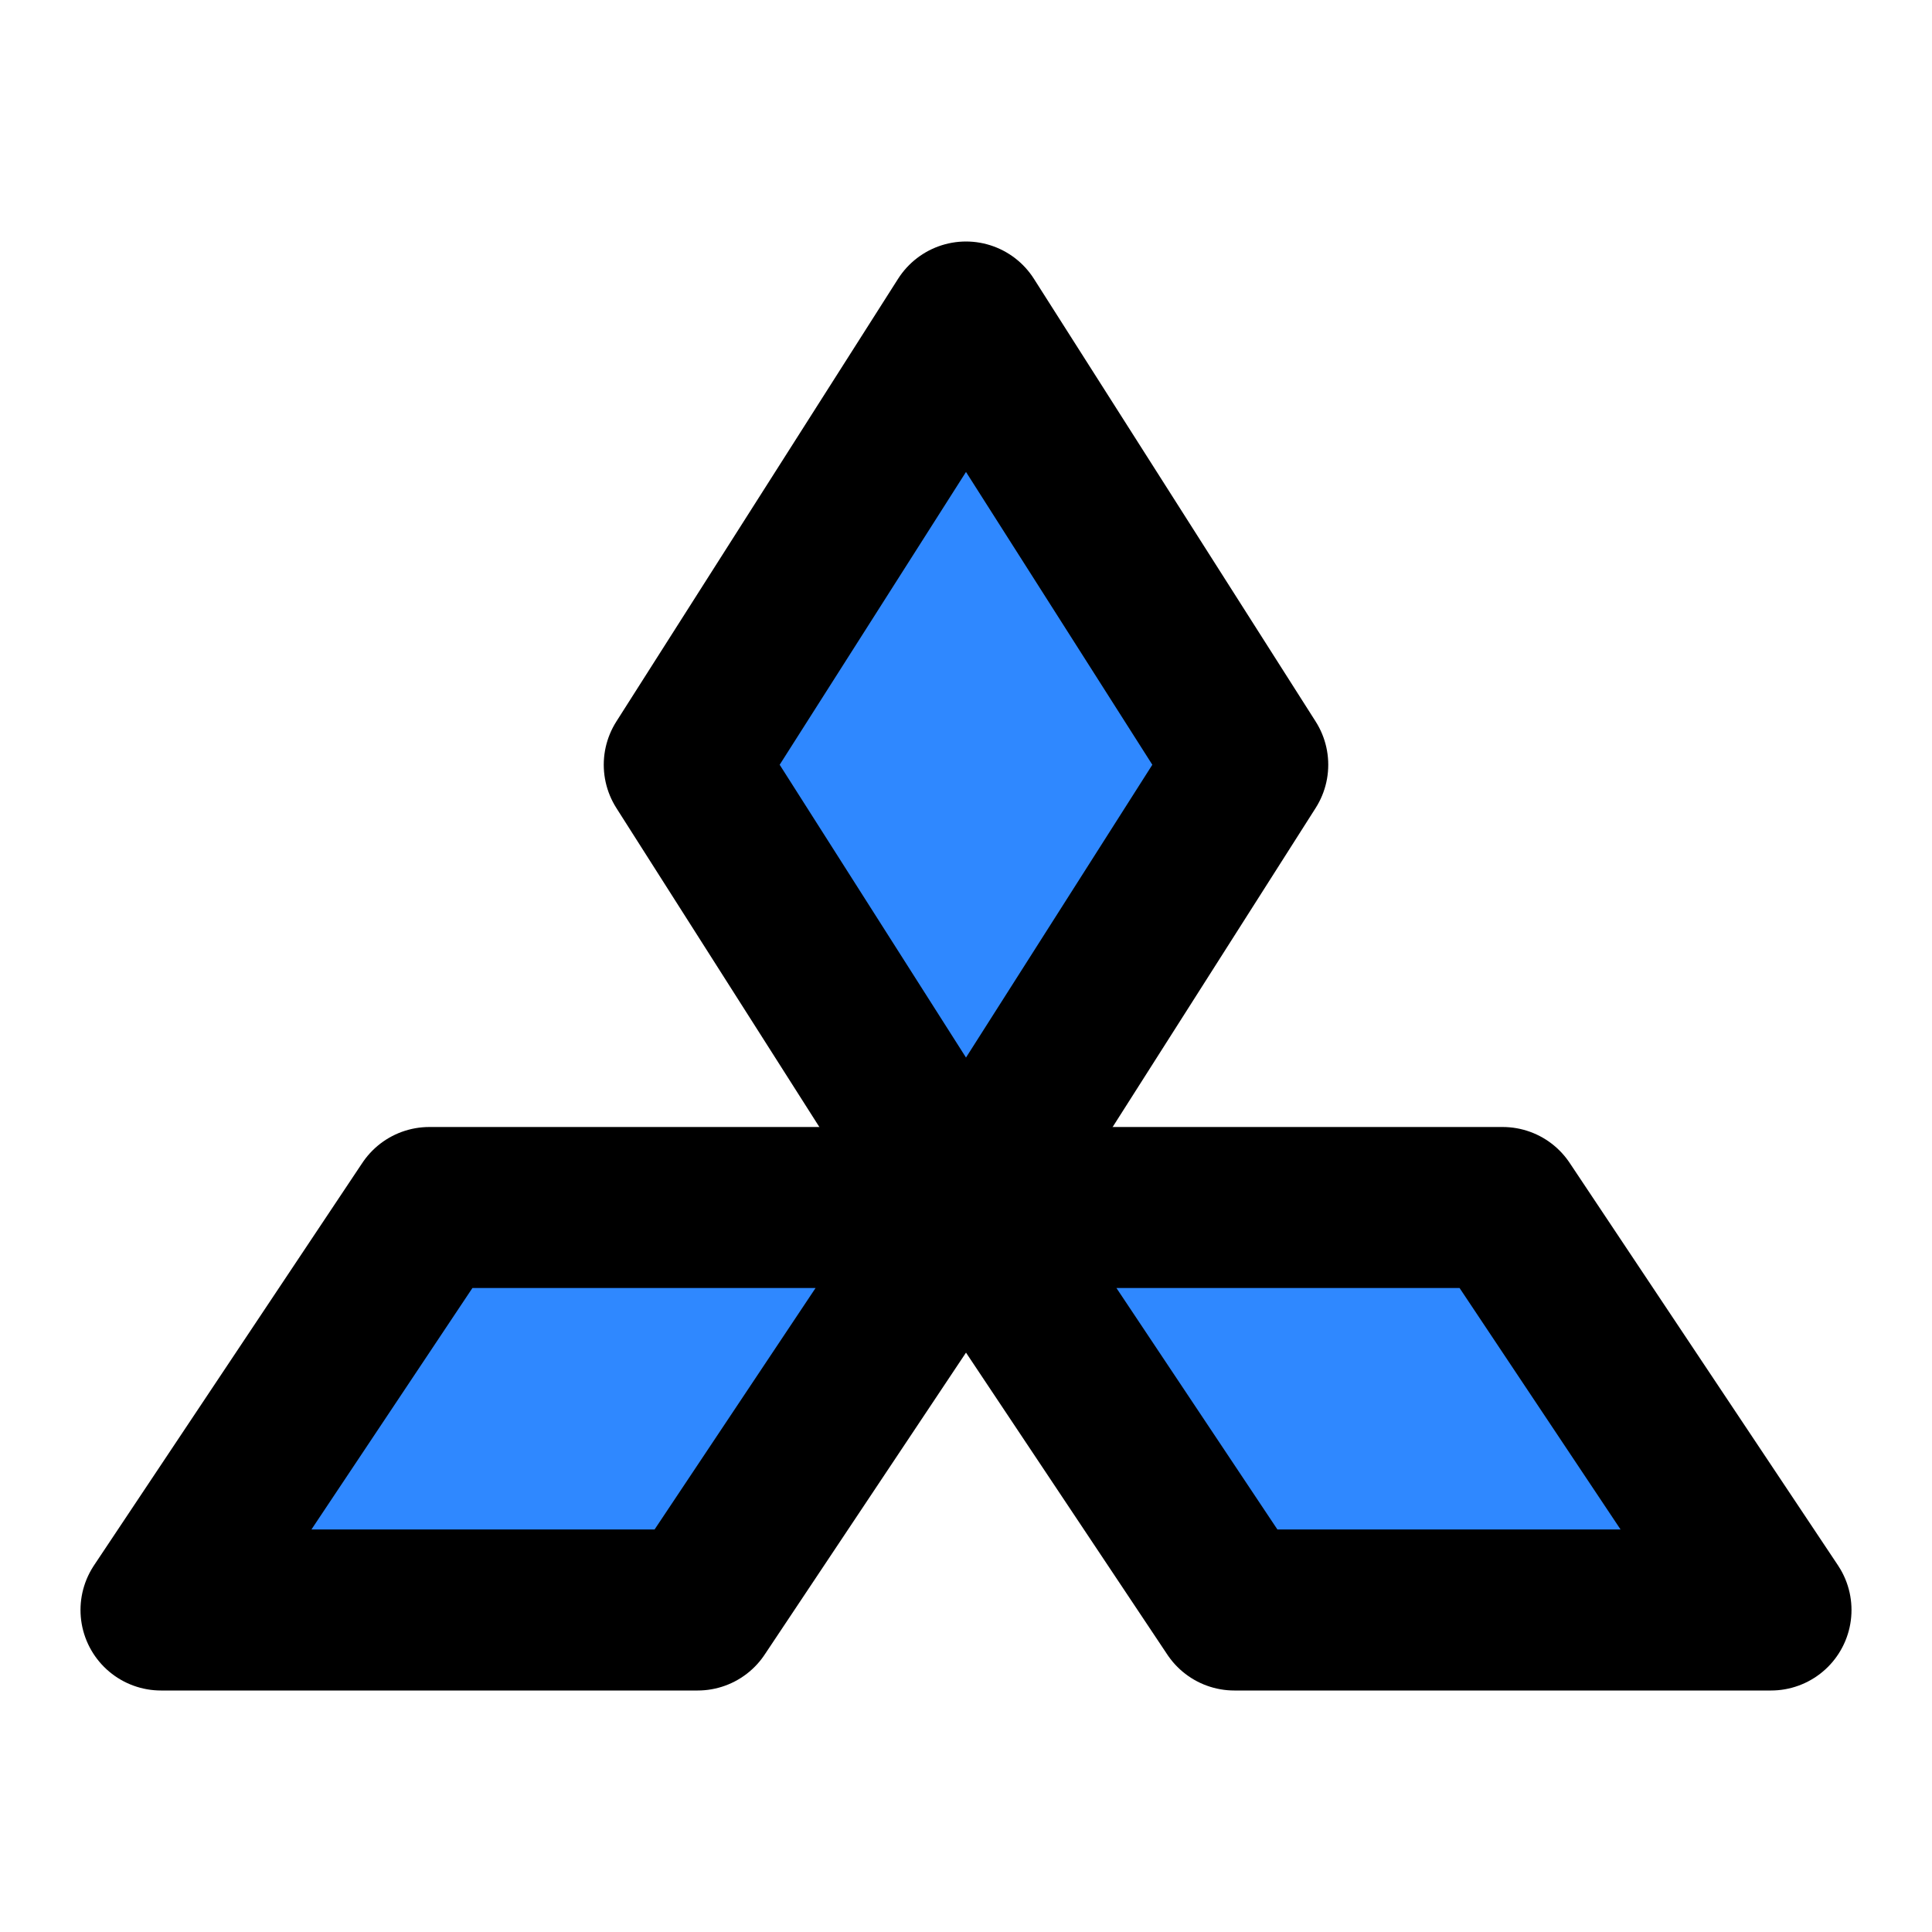 <?xml version="1.0" encoding="utf-8"?><!-- Uploaded to: SVG Repo, www.svgrepo.com, Generator: SVG Repo Mixer Tools -->
<svg width="800px" height="800px" viewBox="0 0 48 48" fill="none" xmlns="http://www.w3.org/2000/svg">
<path d="M17 19L24 30L31 19L24 8L17 19Z" fill="#2F88FF" stroke="#000000" stroke-width="4" stroke-linejoin="round"/>
<path d="M30.667 40L24 30H37.333L44 40H30.667Z" fill="#2F88FF" stroke="#000000" stroke-width="4" stroke-linejoin="round"/>
<path d="M17.333 40L24 30H10.667L4 40H17.333Z" fill="#2F88FF" stroke="#000000" stroke-width="4" stroke-linejoin="round"/>
</svg>